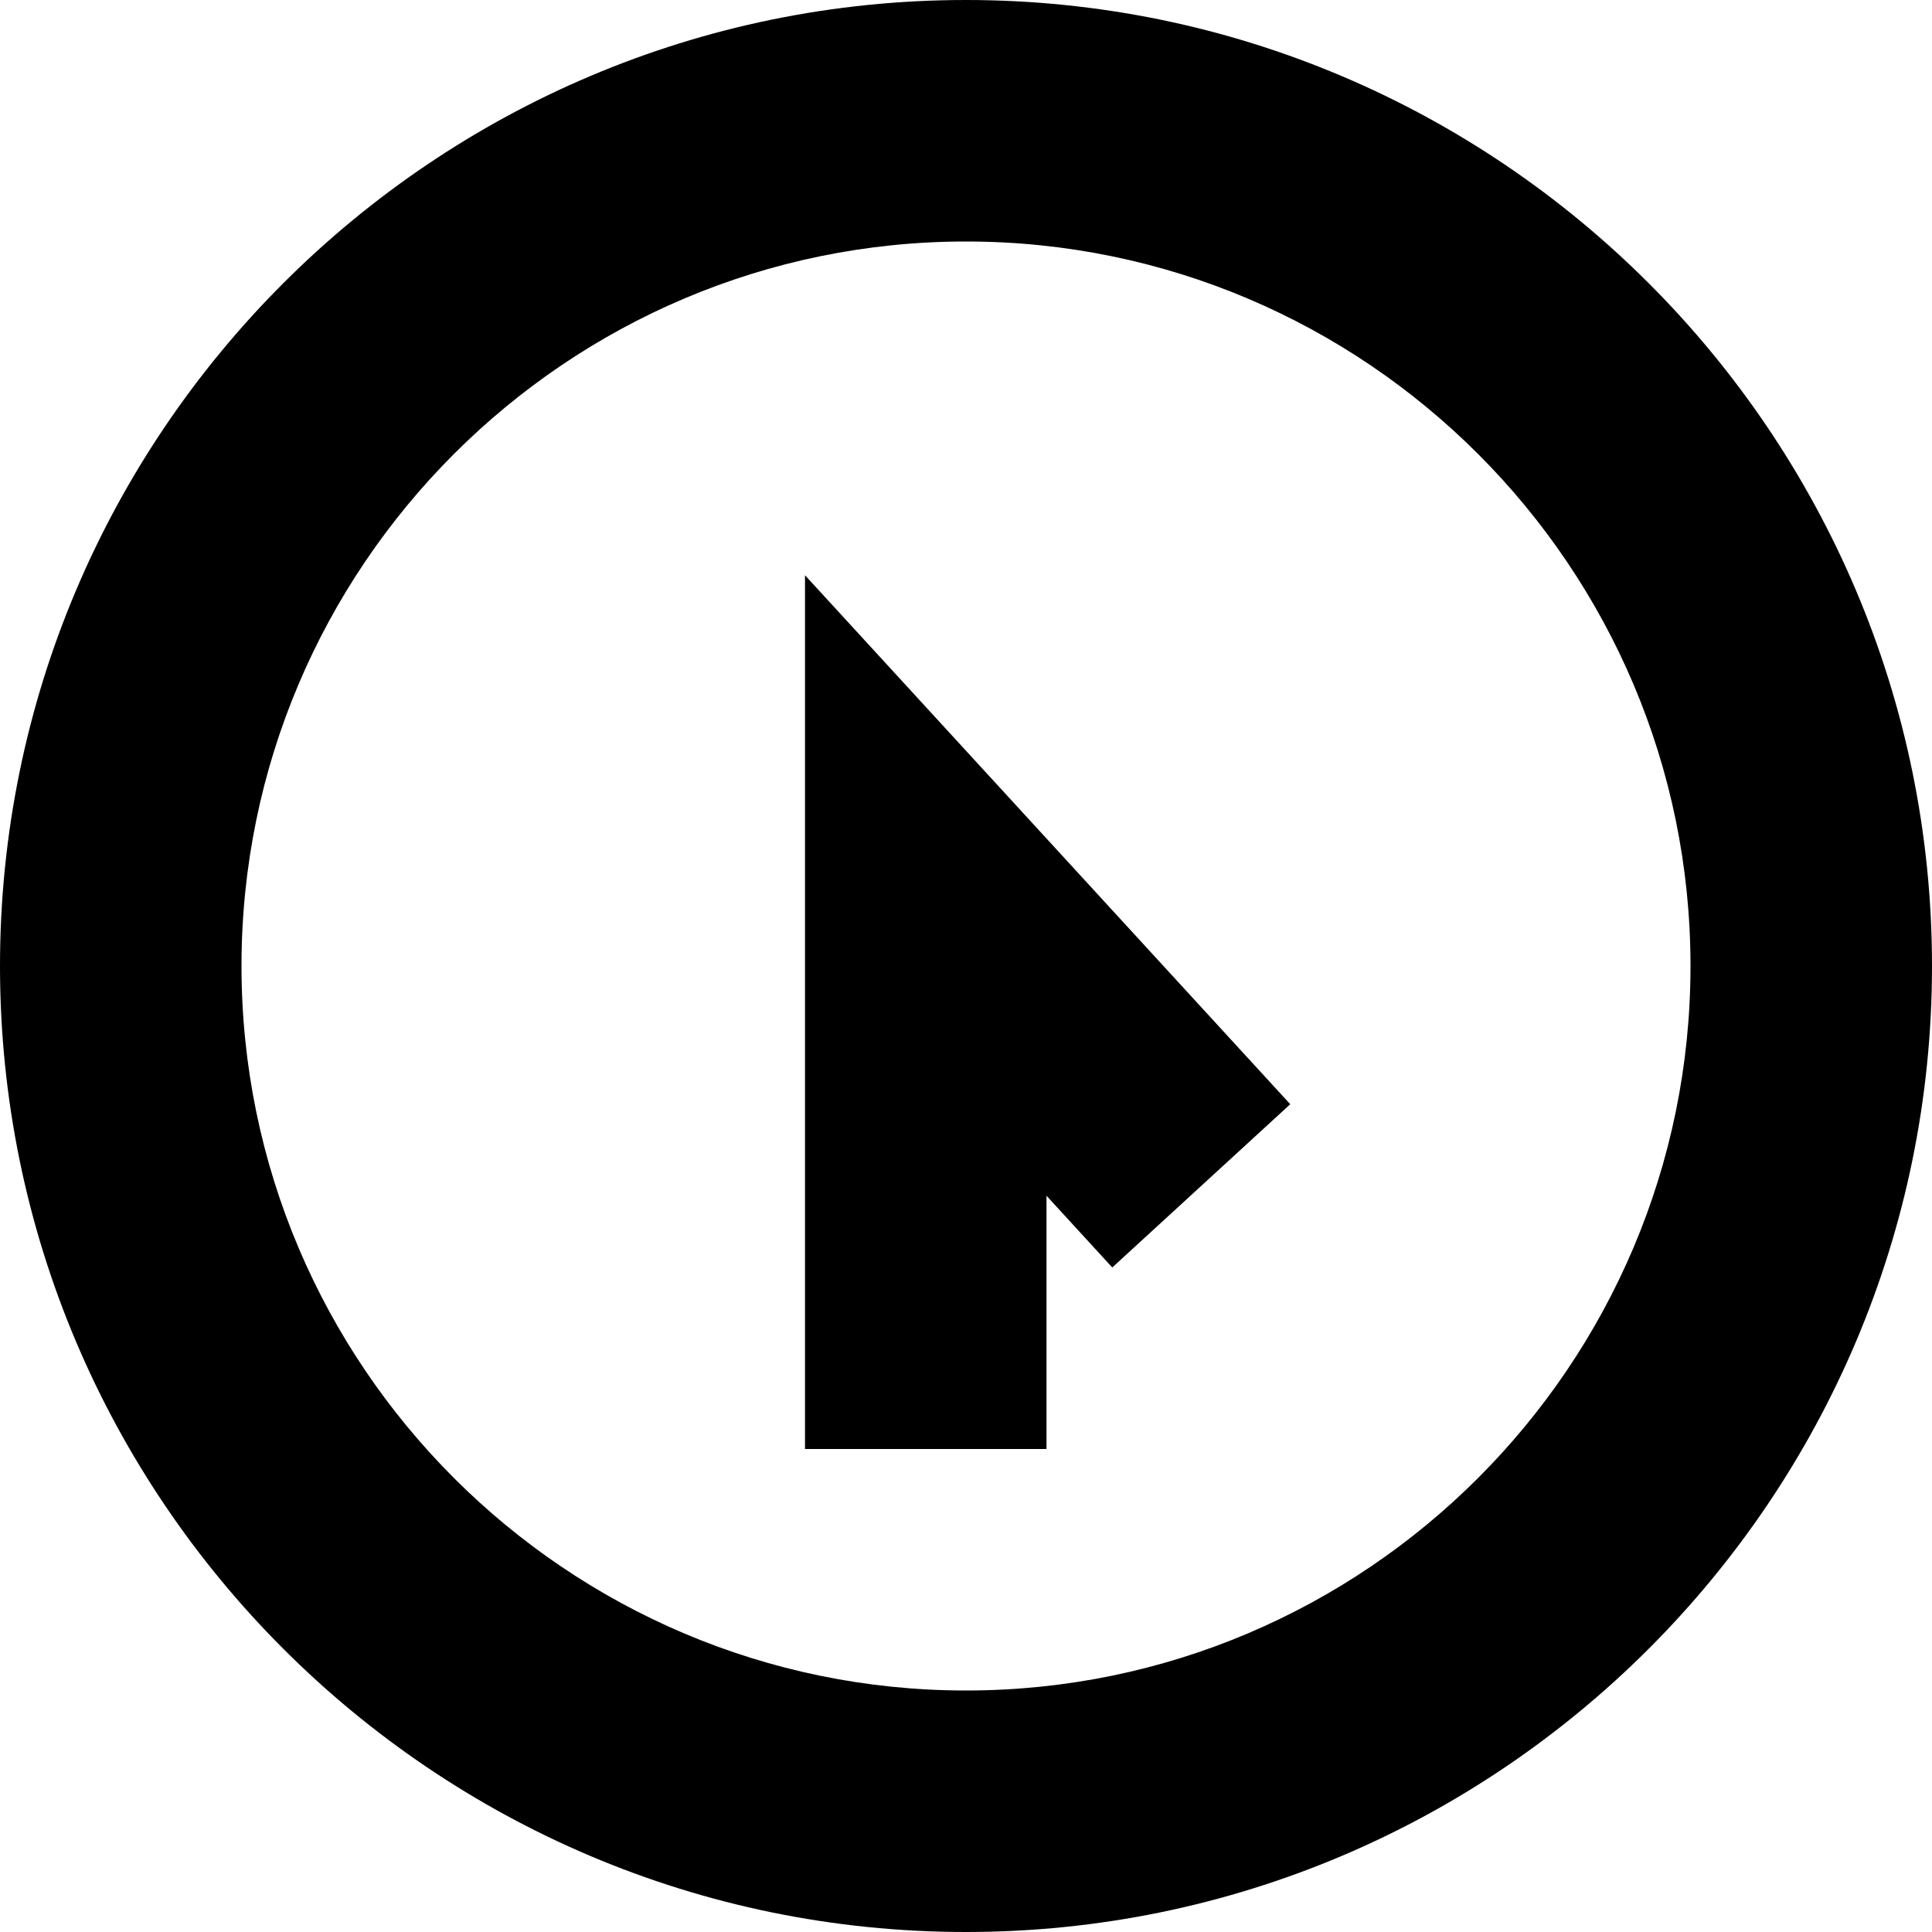 <?xml version="1.0" encoding="UTF-8"?>
<svg xmlns="http://www.w3.org/2000/svg" id="Layer_1" data-name="Layer 1" viewBox="0 0 24 24" width="512" height="512"><path d="M12,24C5.383,24,0,18.617,0,12S5.383,0,12,0s12,5.383,12,12-5.383,12-12,12Zm0-21C7.038,3,3,7.038,3,12s4.038,9,9,9,9-4.038,9-9S16.962,3,12,3Zm1,11.854l.817,.891,2.211-2.028-6.028-6.571v10.854h3v-3.146Z"/></svg>
